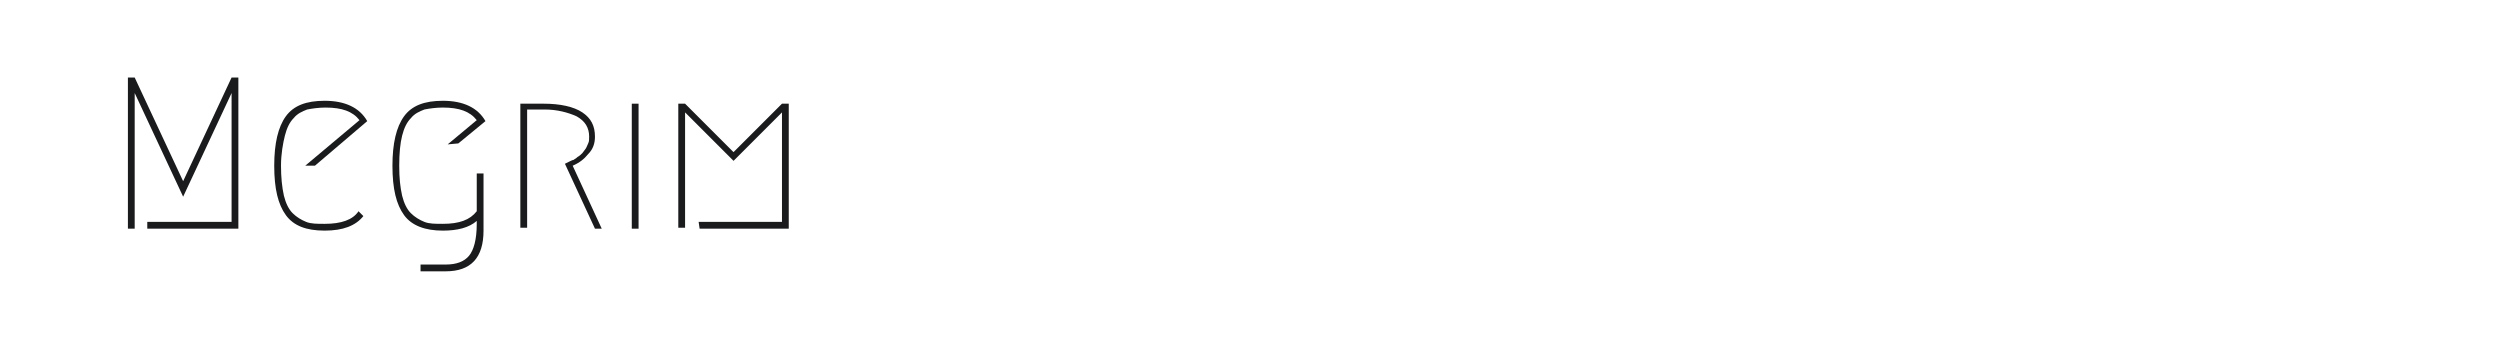<?xml version="1.0" encoding="utf-8"?>
<!-- Generator: Adobe Illustrator 24.2.0, SVG Export Plug-In . SVG Version: 6.00 Build 0)  -->
<svg version="1.1" id="图层_1" xmlns="http://www.w3.org/2000/svg" xmlns:xlink="http://www.w3.org/1999/xlink" x="0px" y="0px"
	 width="258px" height="36px" viewBox="0 0 258 36" style="enable-background:new 0 0 258 36;" xml:space="preserve">
<style type="text/css">
	.st0{fill:#1A1B1C;}
</style>
<g>
	<path class="st0" d="M15.2,22.9h8.7V9.6l-5,10.7l-5-10.7v14l-0.7,0V8h0.7l5,10.7l5-10.7l0.7,0v15.6l-9.4,0
		C15.2,23.5,15.2,22.9,15.2,22.9z"/>
	<path class="st0" d="M37.5,22.3c-0.8,1-2.1,1.5-4,1.5c-1.9,0-3.2-0.5-4-1.6s-1.2-2.7-1.2-5.1c0-2.3,0.4-4,1.2-5.1
		c0.8-1.1,2.1-1.6,4-1.6c2.1,0,3.6,0.7,4.4,2.1l-5.4,4.6h-1l5.6-4.7c-0.7-0.9-1.8-1.3-3.5-1.3c-0.7,0-1.4,0.1-1.9,0.2
		c-0.5,0.2-1,0.4-1.4,0.9c-0.4,0.4-0.7,1-0.9,1.8S29,15.9,29,17.1s0.1,2.2,0.3,3.1c0.2,0.8,0.5,1.4,0.9,1.8c0.4,0.4,0.9,0.7,1.4,0.9
		c0.5,0.2,1.1,0.2,1.9,0.2c1.7,0,2.9-0.4,3.5-1.3L37.5,22.3z"/>
	<path class="st0" d="M46.2,14.9l3-2.5c-0.7-0.9-1.8-1.3-3.5-1.3c-0.7,0-1.4,0.1-1.9,0.2c-0.5,0.2-1,0.4-1.4,0.9
		c-0.4,0.4-0.7,1-0.9,1.8s-0.3,1.8-0.3,3.1s0.1,2.2,0.3,3.1c0.2,0.8,0.5,1.4,0.9,1.8c0.4,0.4,0.9,0.7,1.4,0.9s1.1,0.2,1.9,0.2
		c1.7,0,2.8-0.4,3.5-1.3v-3.9h0.7v5.9c0,2.8-1.3,4.2-3.9,4.2h-2.6v-0.7h2.6c1.1,0,1.9-0.3,2.4-0.9c0.5-0.6,0.8-1.7,0.8-3.3v-0.3
		c-0.8,0.7-2,1-3.5,1c-1.8,0-3.2-0.5-4-1.6s-1.2-2.7-1.2-5.1c0-2.3,0.4-4,1.2-5.1c0.8-1.1,2.1-1.6,4-1.6c2.1,0,3.6,0.7,4.4,2.1
		l-2.8,2.3L46.2,14.9L46.2,14.9z"/>
	<path class="st0" d="M59.1,17.1l3,6.5h-0.7l-3.1-6.7c0,0,0.2-0.1,0.4-0.2c0.2-0.1,0.4-0.2,0.5-0.2c0.1-0.1,0.2-0.1,0.4-0.3
		c0.2-0.1,0.4-0.3,0.5-0.4c0.1-0.1,0.2-0.3,0.3-0.4s0.2-0.4,0.3-0.6c0.1-0.2,0.1-0.4,0.1-0.7c0-0.9-0.4-1.6-1.3-2.1
		c-0.9-0.4-2-0.7-3.3-0.7h-1.8v12.2h-0.7V10.7h2.4c1.7,0,3.1,0.3,4,0.9c0.9,0.6,1.3,1.4,1.3,2.5c0,0.7-0.2,1.3-0.7,1.8
		C60.3,16.4,59.8,16.8,59.1,17.1z"/>
	<path class="st0" d="M65.2,10.7h0.7v12.9h-0.7V10.7z"/>
	<path class="st0" d="M72.1,22.9h8.6V11.6l-5,5l-5-5v11.9l-0.7,0V10.7h0.7l5,5l5-5h0.7v12.9l-9.2,0L72.1,22.9L72.1,22.9z"/>
</g>
</svg>
